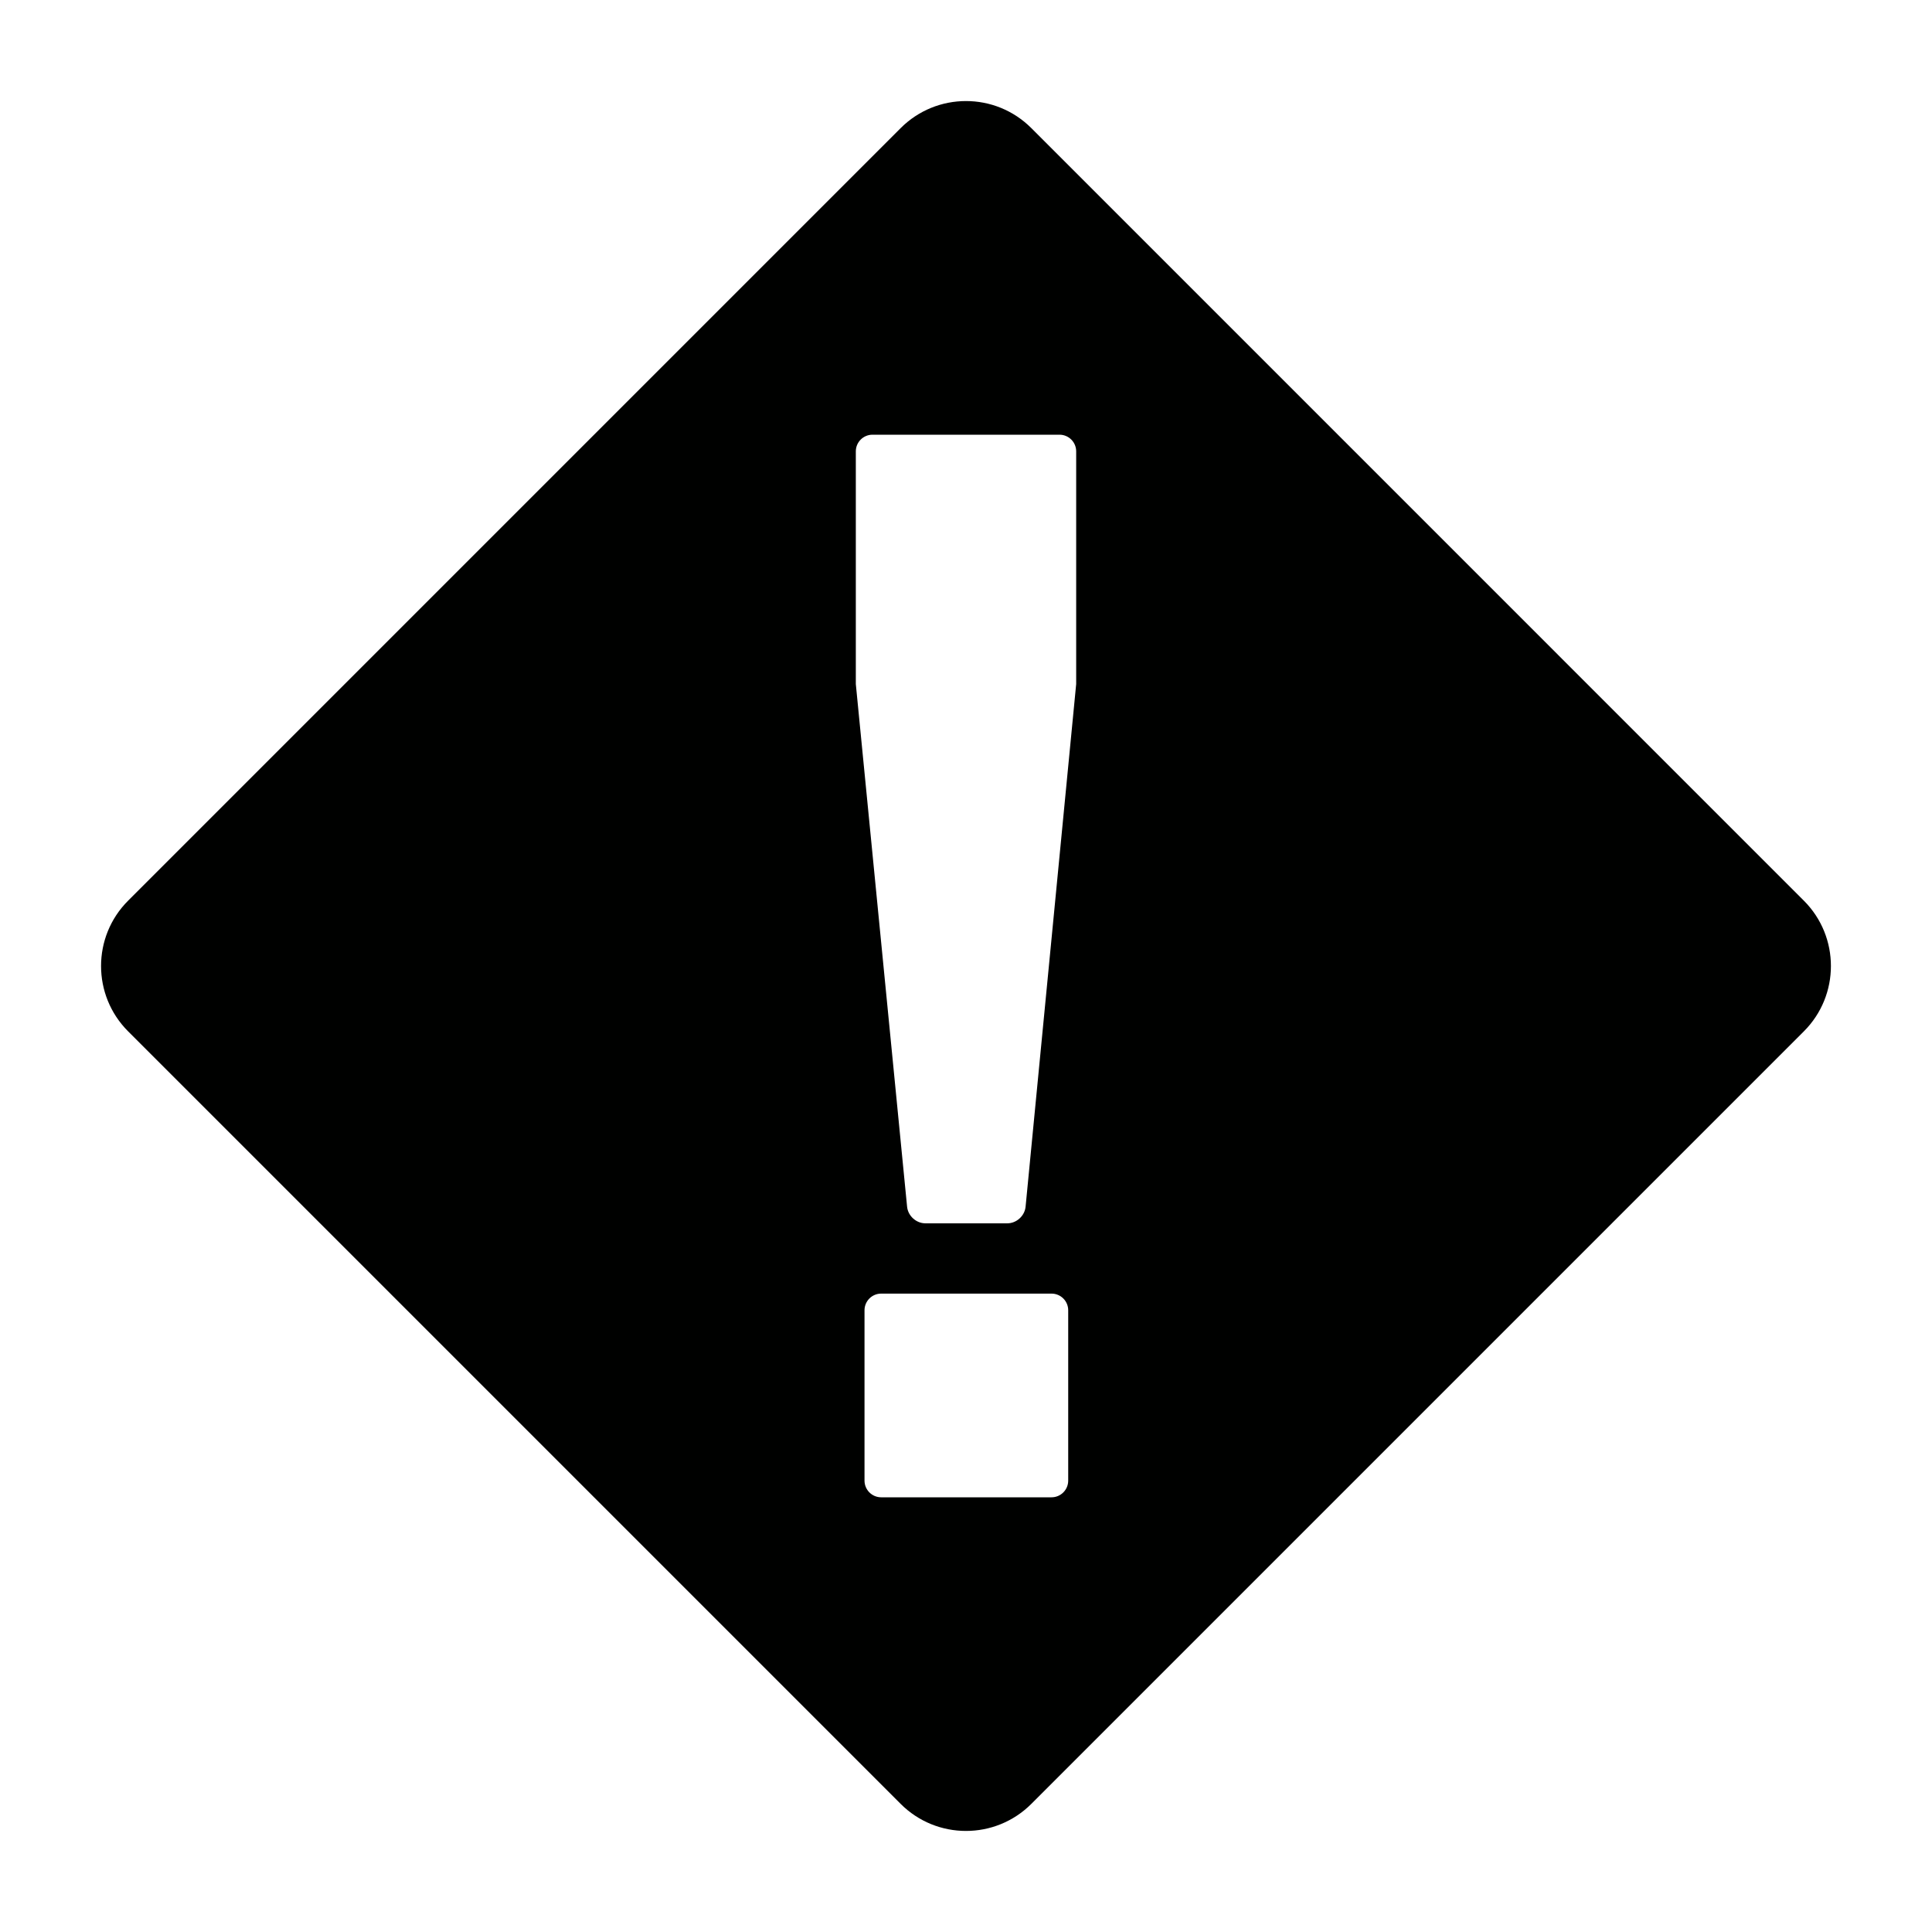 <?xml version="1.0" encoding="iso-8859-1"?>
<!-- Generator: Adobe Illustrator 17.1.0, SVG Export Plug-In . SVG Version: 6.00 Build 0)  -->
<!DOCTYPE svg PUBLIC "-//W3C//DTD SVG 1.1//EN" "http://www.w3.org/Graphics/SVG/1.1/DTD/svg11.dtd">
<svg version="1.1" id="Capa_1" xmlns="http://www.w3.org/2000/svg" xmlns:xlink="http://www.w3.org/1999/xlink" x="0px" y="0px"
	 viewBox="0 0 100 100" style="enable-background:new 0 0 100 100;" xml:space="preserve">
<g>
	<path style="fill:#000100;" d="M53.381,6.631c-1.867-1.867-4.895-1.867-6.763,0L6.631,46.619c-1.867,1.867-1.867,4.895,0,6.763
		l39.987,39.987c1.867,1.867,4.895,1.867,6.763,0l39.987-39.987c1.867-1.867,1.867-4.895,0-6.763L53.381,6.631z M55.29,76.637
		c0,0.476-0.386,0.863-0.863,0.863H45.61c-0.476,0-0.863-0.386-0.863-0.863V67.82c0-0.476,0.386-0.863,0.863-0.863h8.817
		c0.476,0,0.863,0.386,0.863,0.863V76.637z M55.703,35.406L53.084,62.46c-0.046,0.474-0.469,0.859-0.946,0.859h-4.24
		c-0.477,0-0.9-0.384-0.947-0.859l-2.654-27.054V23.363c0-0.476,0.386-0.863,0.863-0.863h9.68c0.476,0,0.863,0.386,0.863,0.863
		V35.406z"/>
</g>
</svg>
